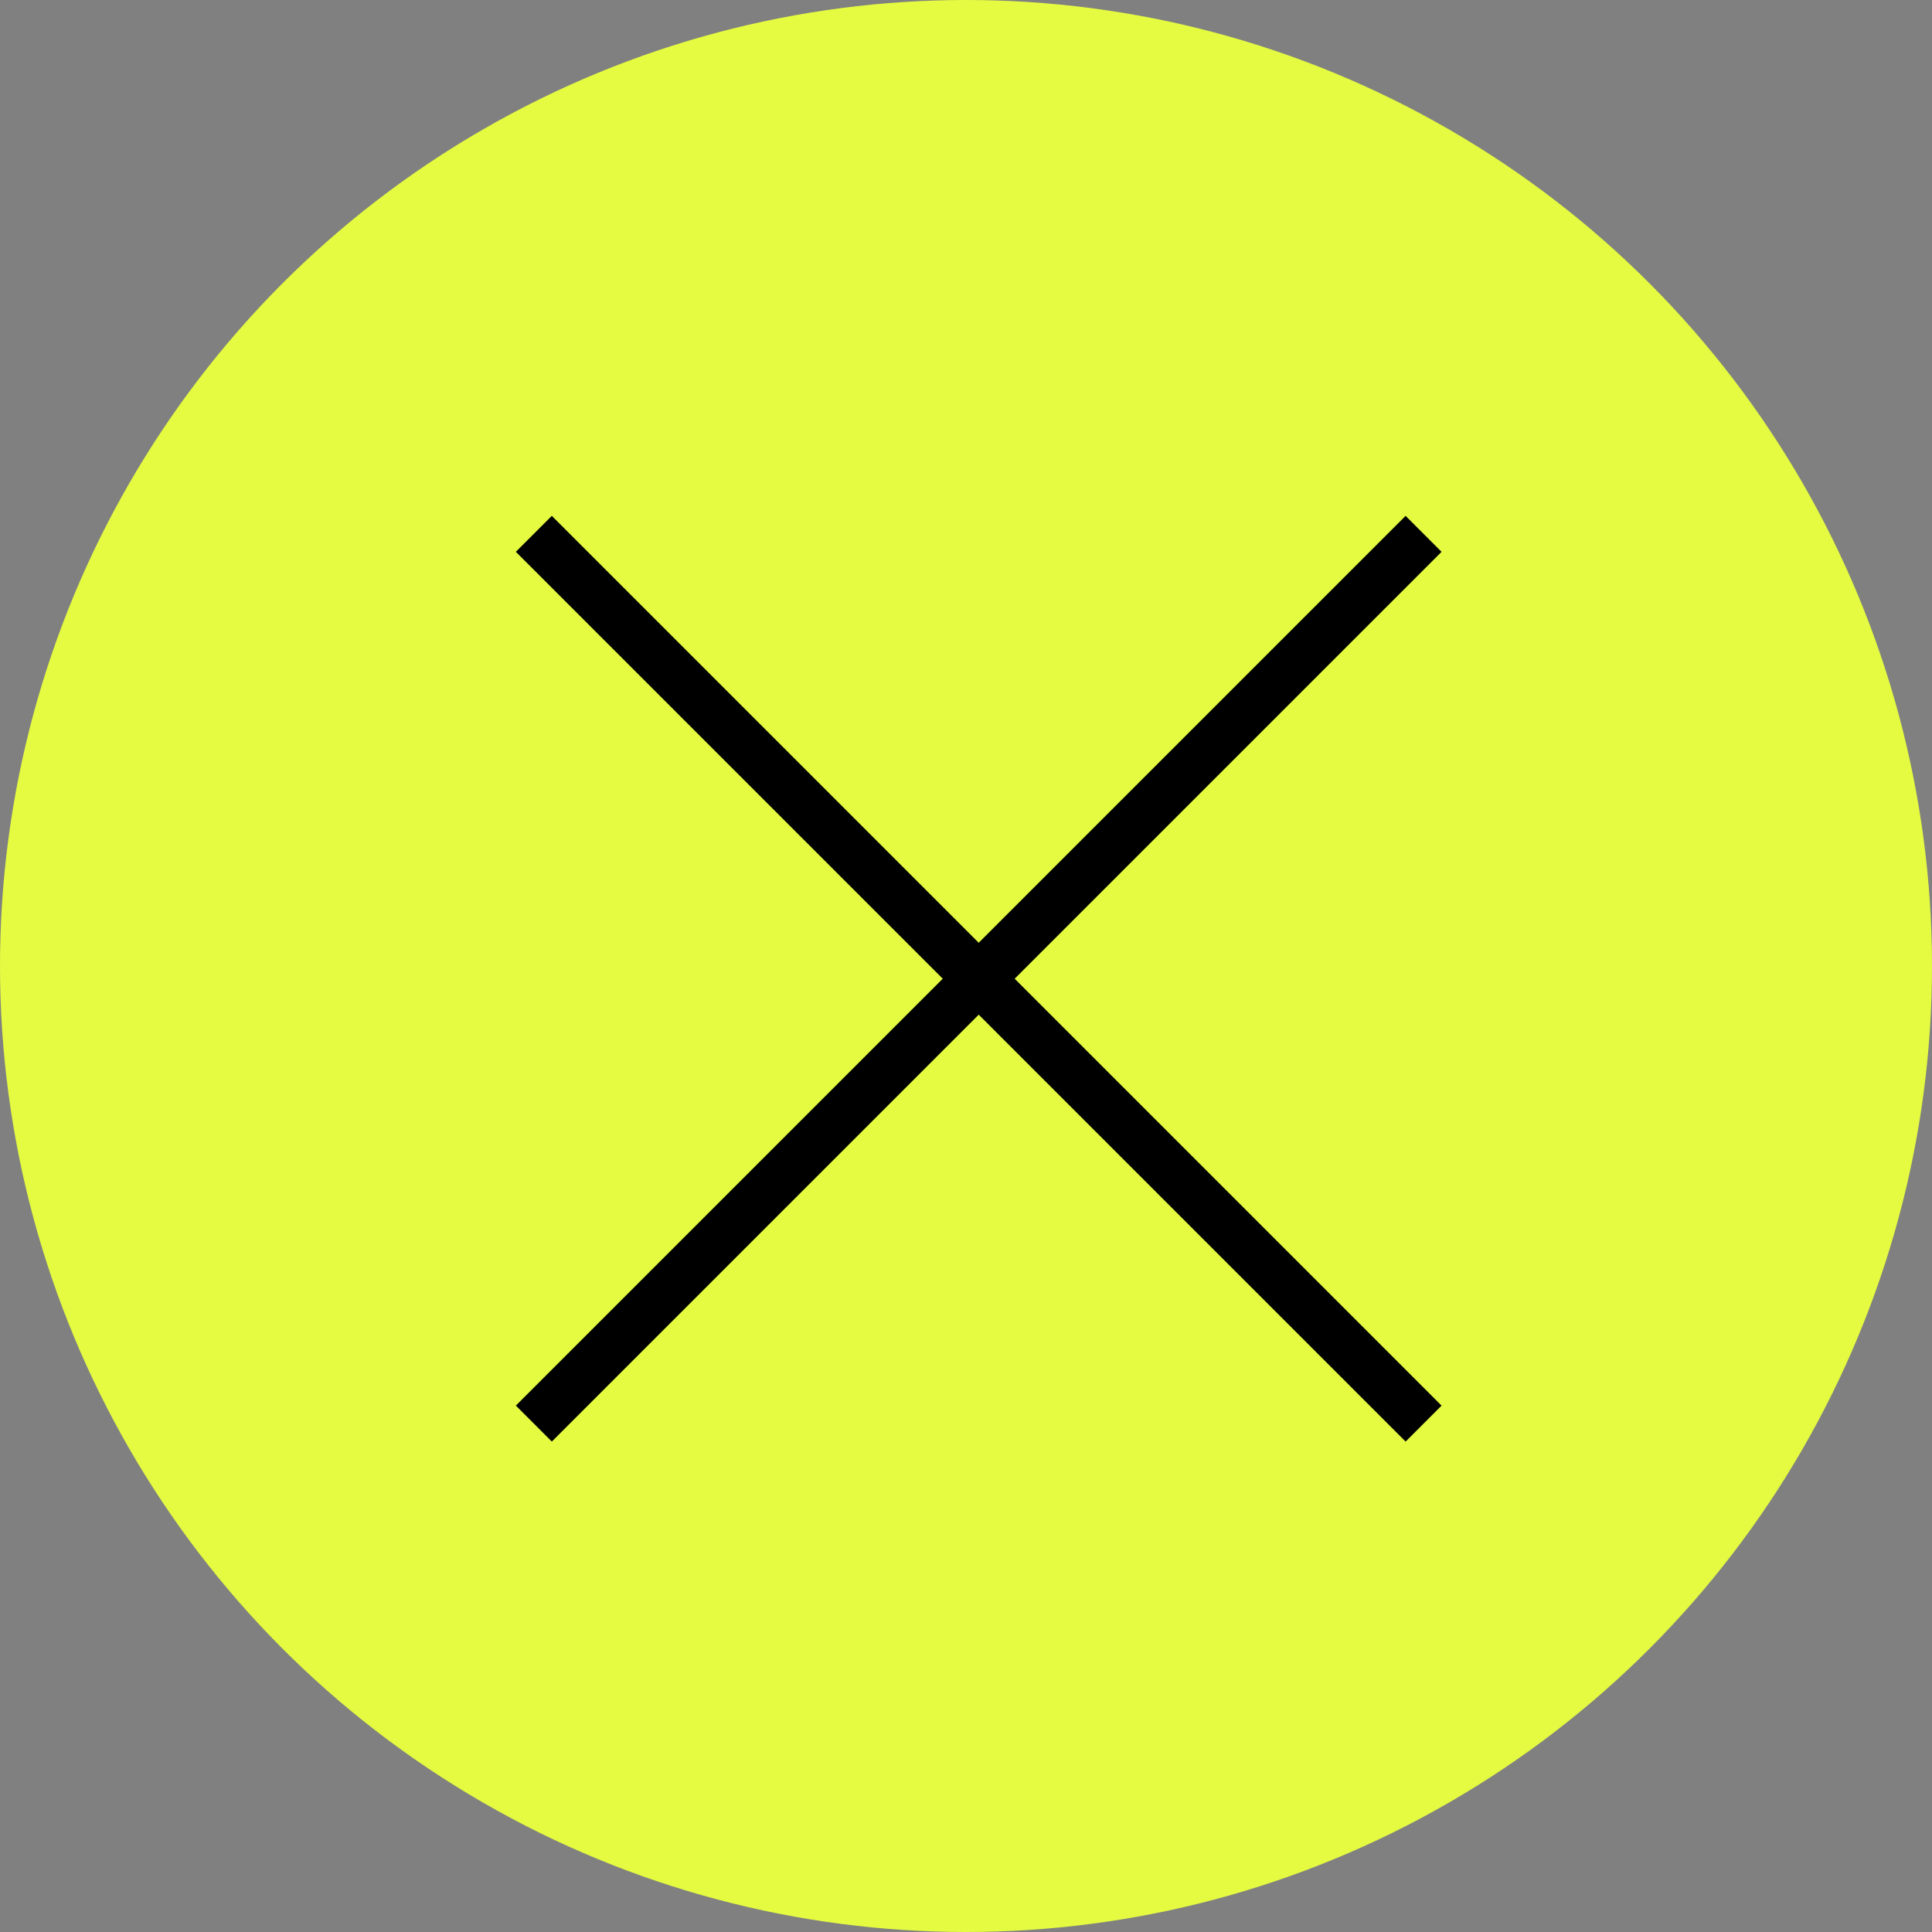 <?xml version="1.0" encoding="utf-8"?>
<!-- Generator: Adobe Illustrator 26.3.1, SVG Export Plug-In . SVG Version: 6.00 Build 0)  -->
<svg version="1.1" id="Ebene_1" xmlns="http://www.w3.org/2000/svg" width="76" height="76" xmlns:xlink="http://www.w3.org/1999/xlink" x="0px" y="0px"
	 viewBox="0 0 76 76" style="enable-background:new 0 0 76 76;" xml:space="preserve">
<rect x="0" y="0" width="76" height="76" fill="#808080" stroke="none"/>
<style type="text/css">
	.st0{fill:#E4FB41;}
</style>
<g id="Gruppe_927" transform="translate(-2283 -312)">
	<circle id="Ellipse_54" class="st0" cx="2321" cy="350" r="38"/>
	<polygon points="2339.707,333.707 2338.293,332.293 2321.5,349.086 2304.707,332.293 2303.293,333.707 2320.086,350.5 
		2303.293,367.293 2304.707,368.707 2321.5,351.914 2338.293,368.707 2339.707,367.293 2322.914,350.5 	"/>
</g>
</svg>
